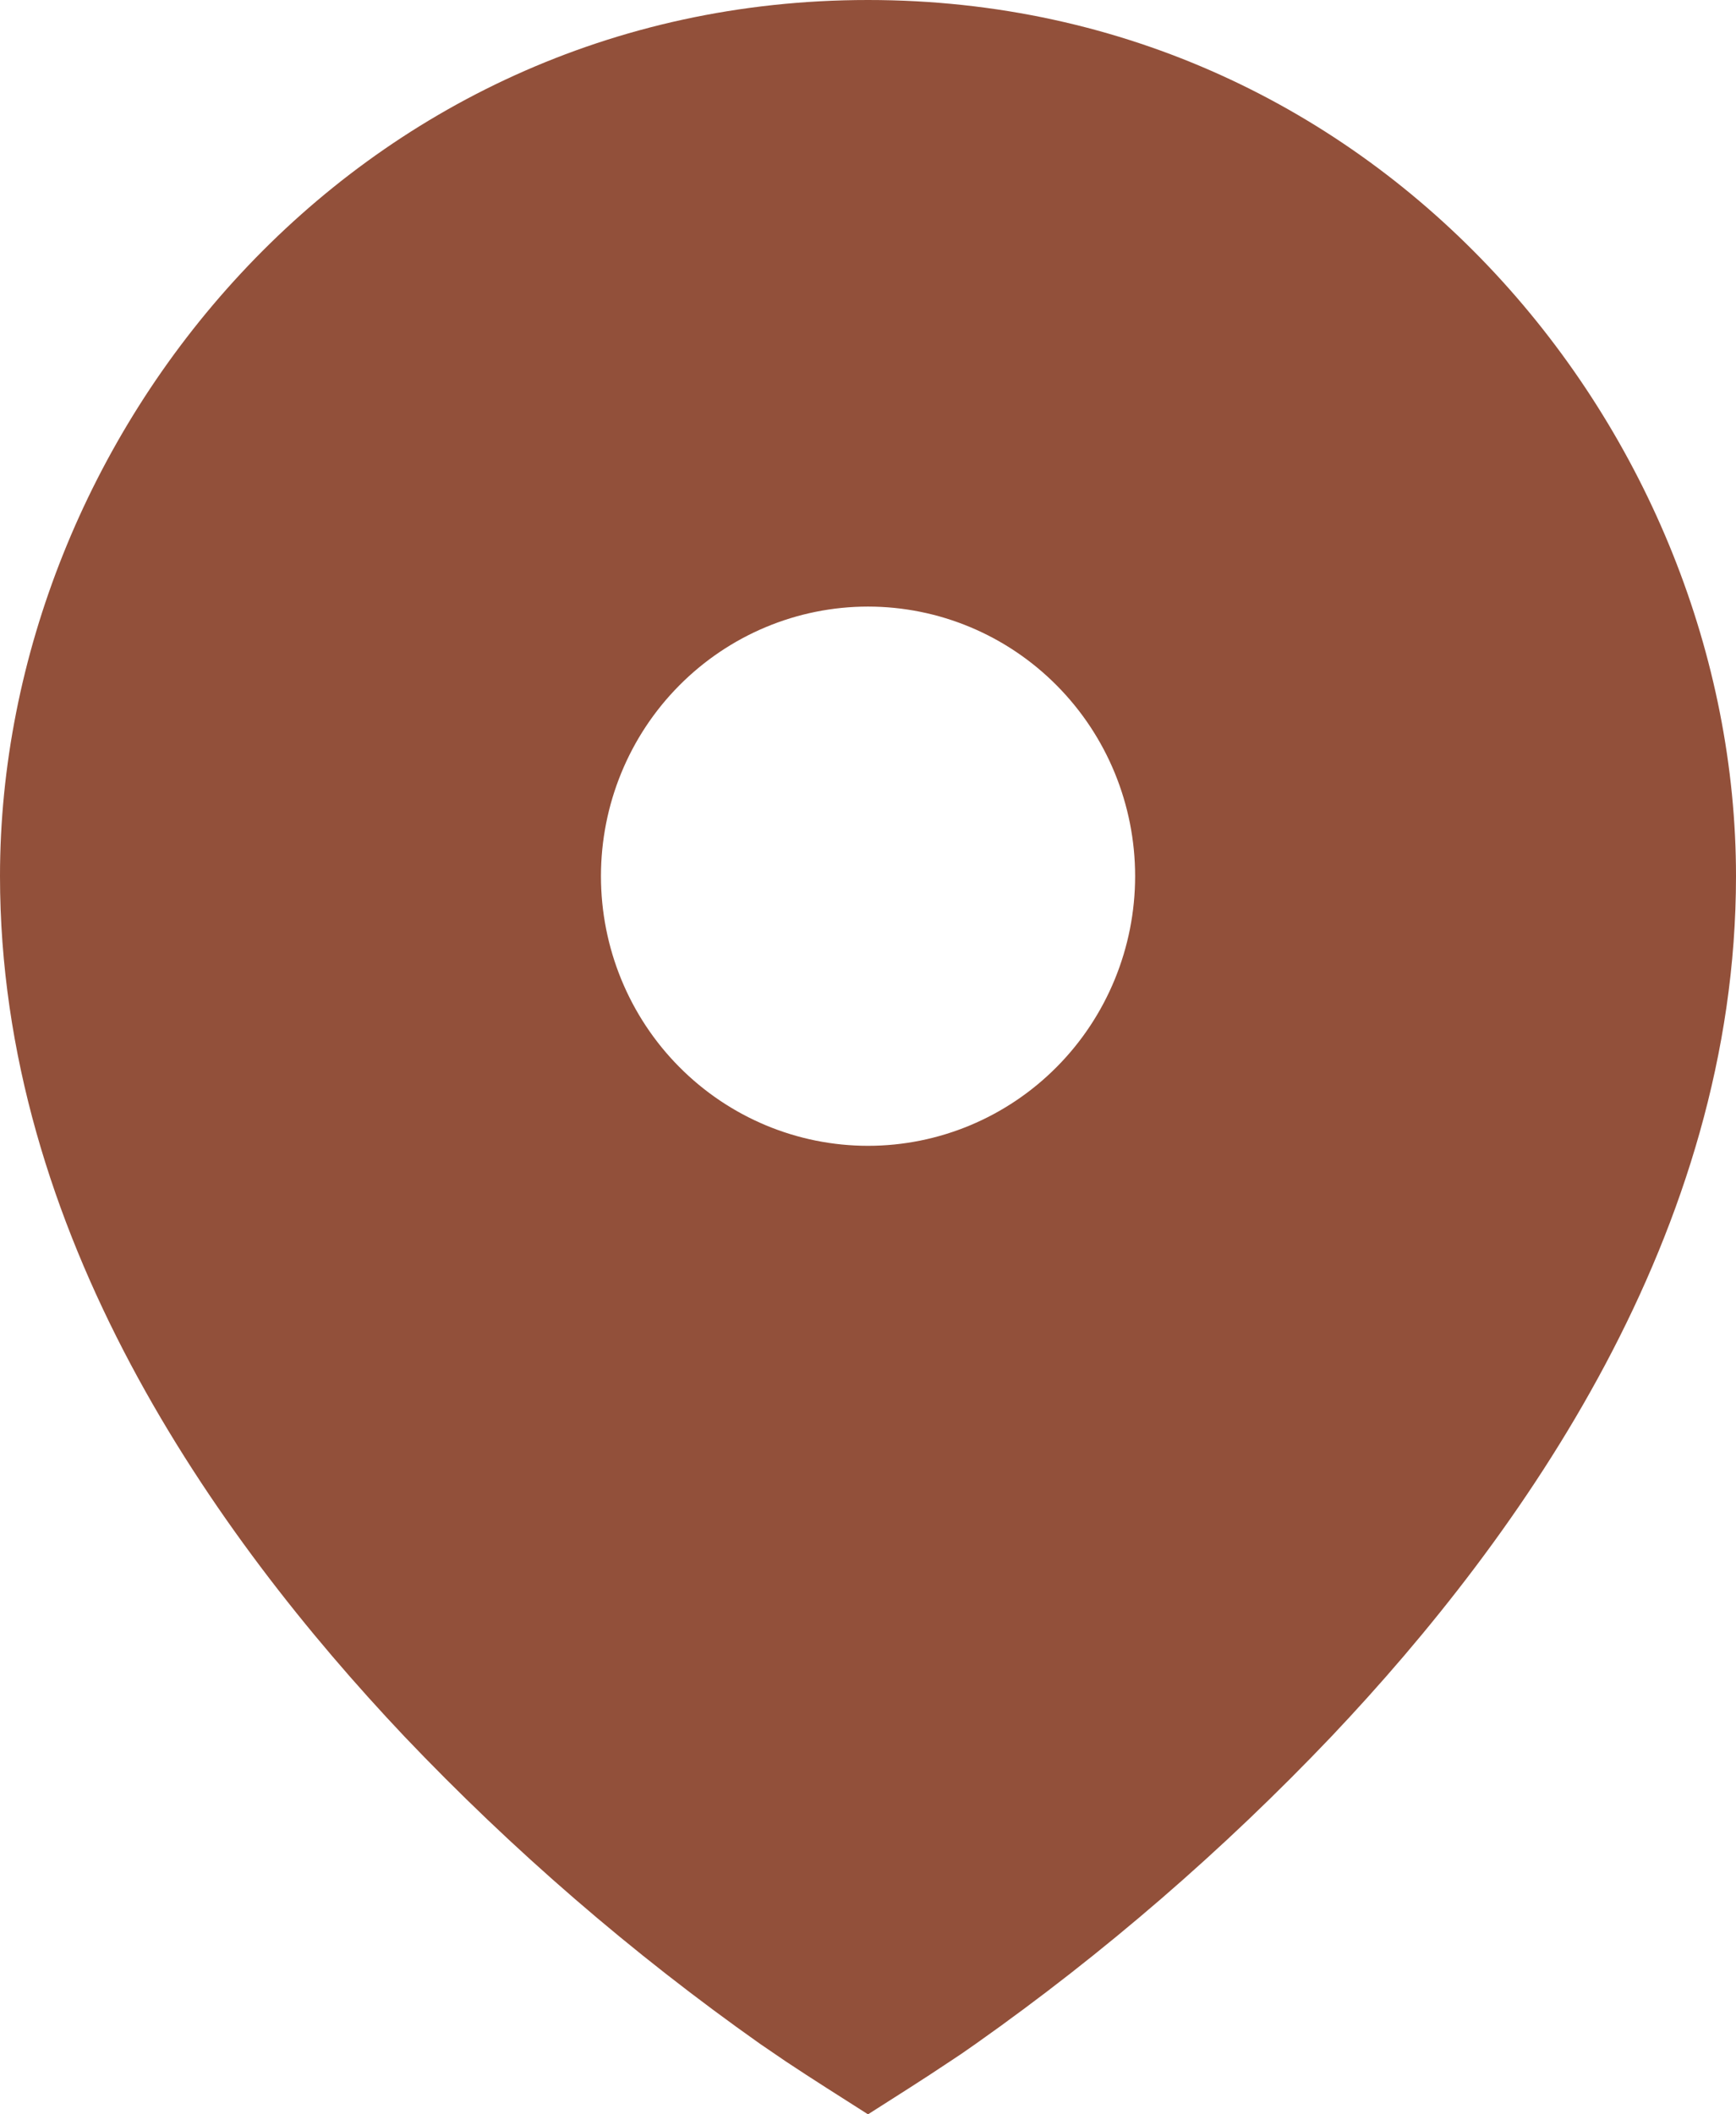 <?xml version="1.0" encoding="UTF-8"?> <svg xmlns="http://www.w3.org/2000/svg" width="23" height="28" viewBox="0 0 23 28" fill="none"><path d="M10.412 27.3L10.072 27.068C8.372 25.868 6.792 24.503 5.355 22.993C2.831 20.324 0 16.323 0 11.602C0 5.793 4.673 0 11.5 0C18.328 0 23 5.793 23 11.603C23 16.325 20.169 20.326 17.645 22.991C16.208 24.501 14.628 25.866 12.928 27.066C12.784 27.168 12.671 27.245 12.588 27.298C12.229 27.539 11.863 27.768 11.5 28C11.137 27.768 10.771 27.539 10.412 27.3ZM11.5 15.174C12.438 15.174 13.338 14.798 14.002 14.128C14.666 13.459 15.039 12.55 15.039 11.603C15.039 10.656 14.666 9.748 14.002 9.079C13.338 8.409 12.438 8.033 11.5 8.033C10.562 8.033 9.662 8.409 8.998 9.079C8.334 9.748 7.962 10.656 7.962 11.603C7.962 12.55 8.334 13.459 8.998 14.128C9.662 14.798 10.562 15.174 11.5 15.174Z" fill="#92503A"></path></svg> 